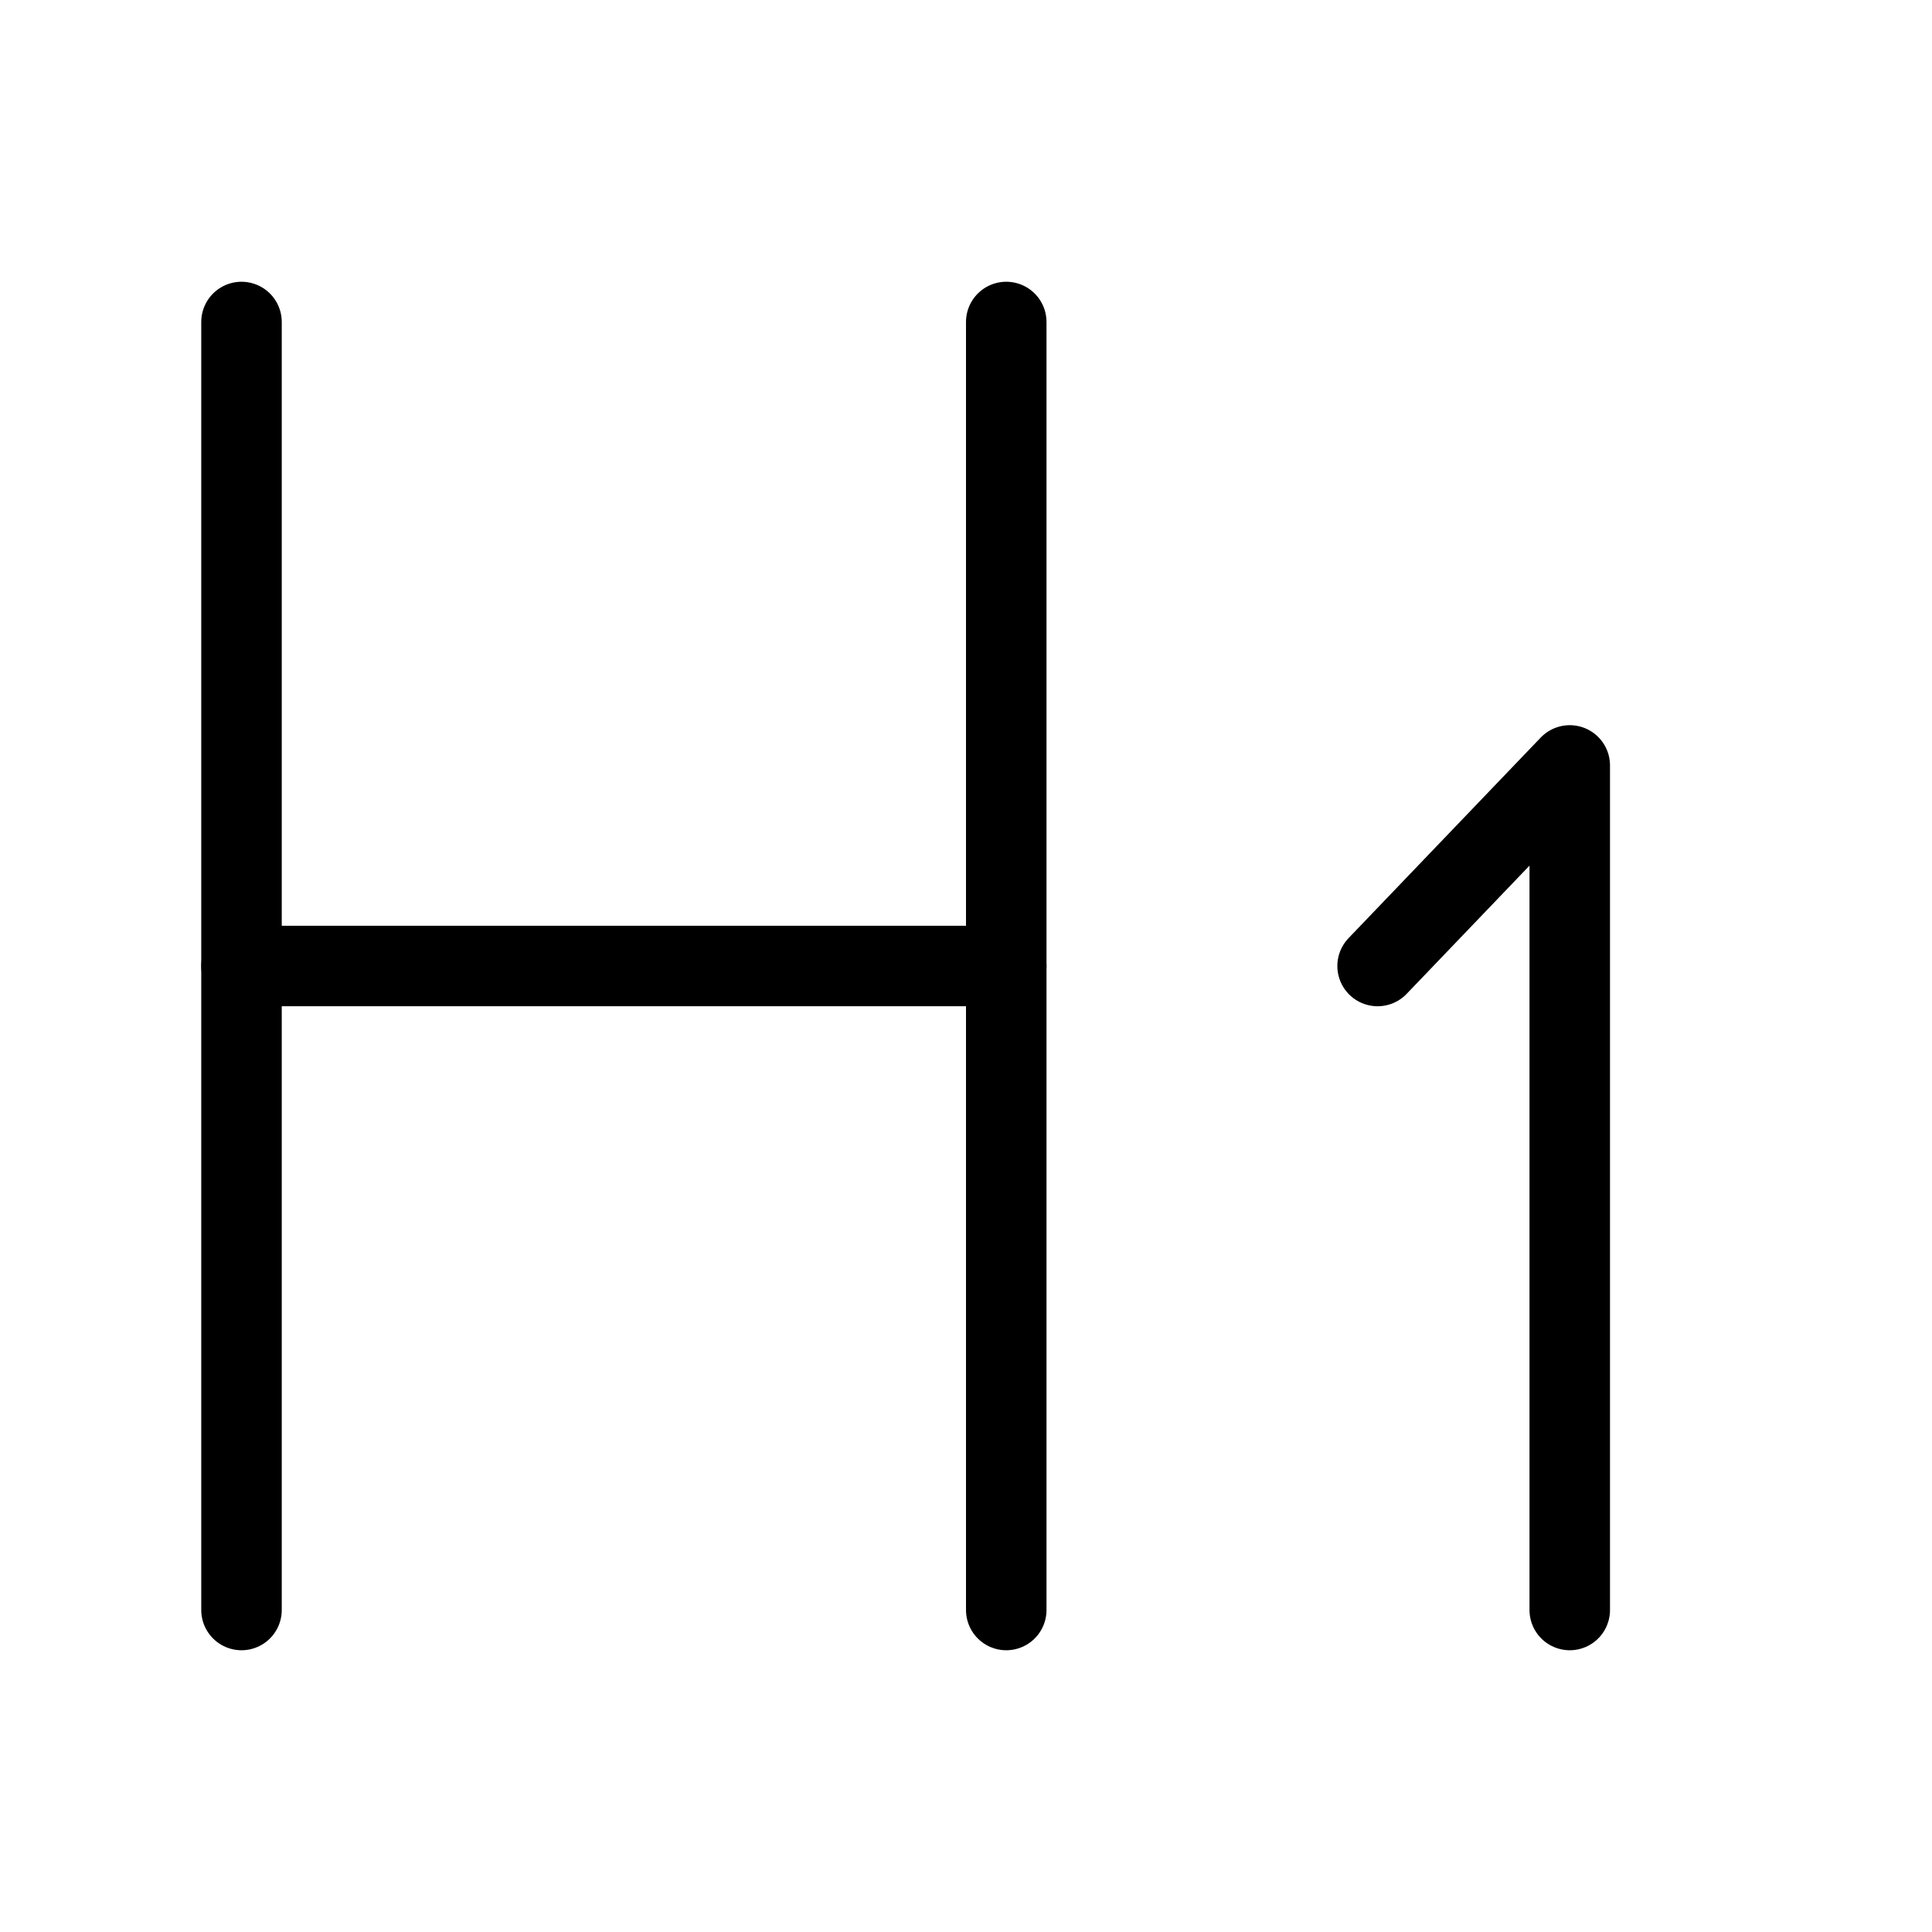 <svg viewBox="0 0 48 48" fill="none" xmlns="http://www.w3.org/2000/svg"><path d="M6 8V40" stroke="currentColor" stroke-width="2" stroke-linecap="round" stroke-linejoin="round"/><path d="M25 8V40" stroke="currentColor" stroke-width="2" stroke-linecap="round" stroke-linejoin="round"/><path d="M6 24H25" stroke="currentColor" stroke-width="2" stroke-linecap="round" stroke-linejoin="round"/><path d="M34.226 24L39 19.017V40" stroke="currentColor" stroke-width="2" stroke-linecap="round" stroke-linejoin="round"/></svg>